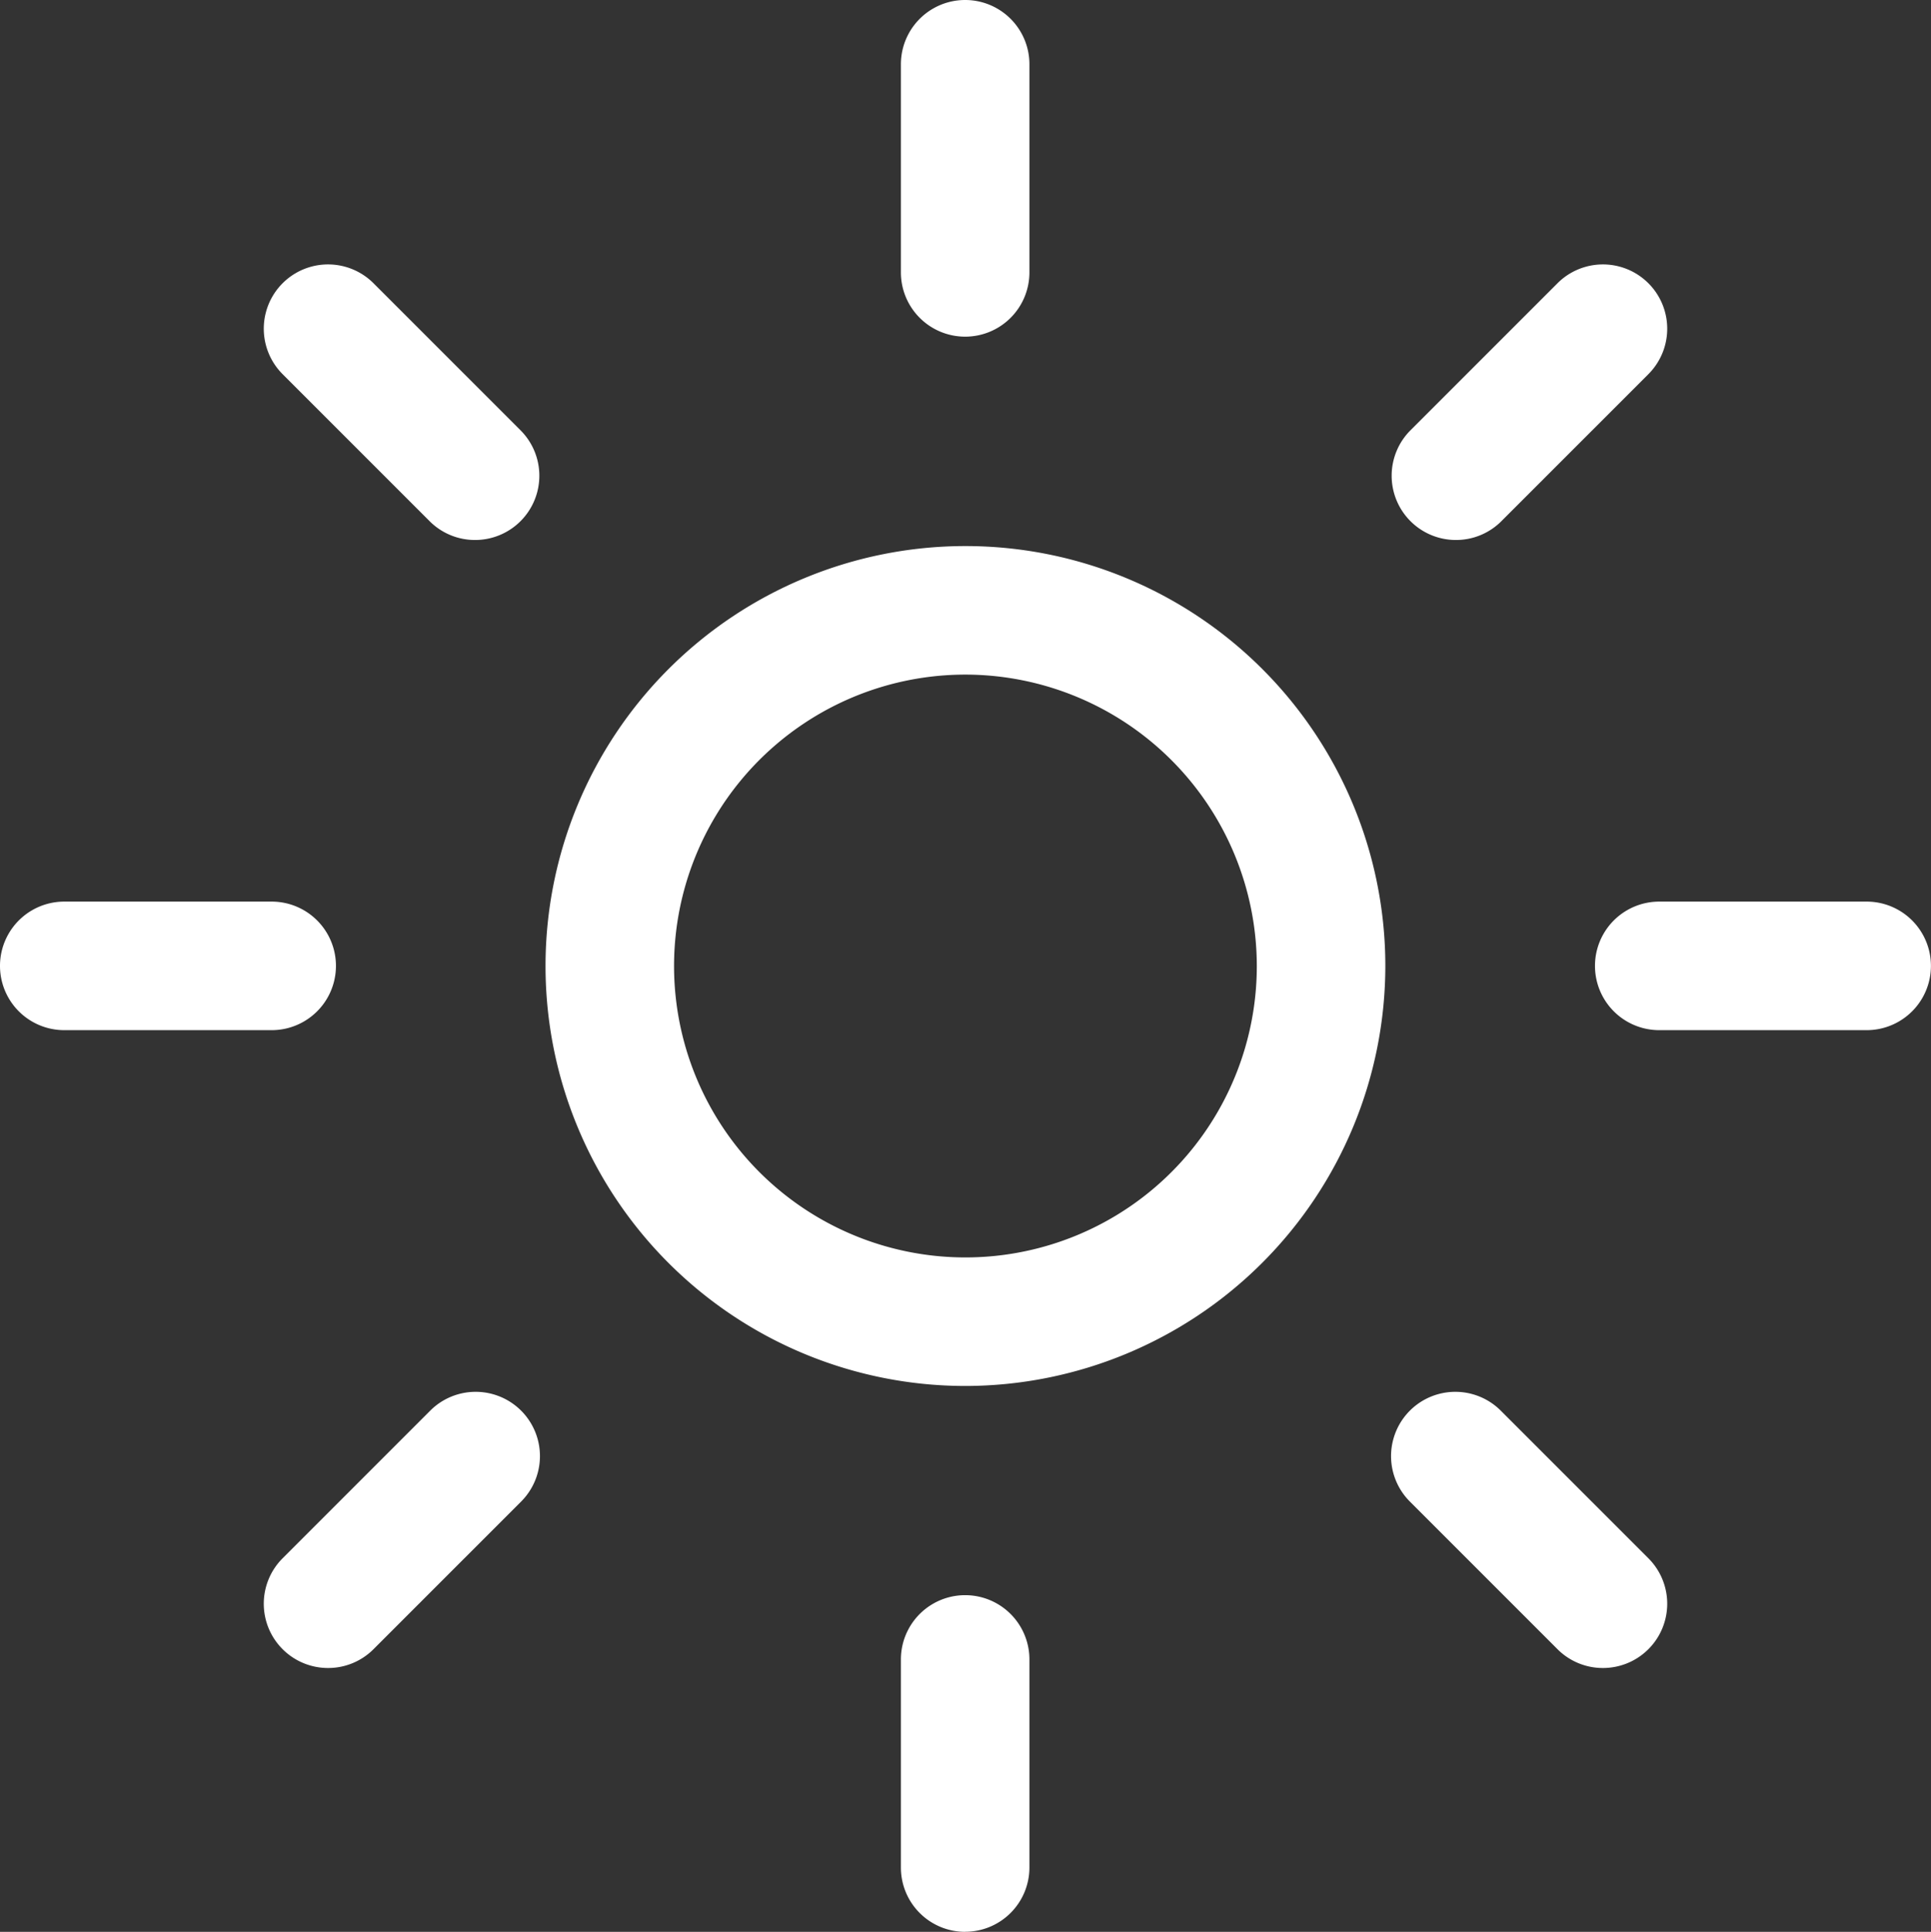 <svg xmlns="http://www.w3.org/2000/svg" xmlns:xlink="http://www.w3.org/1999/xlink" width="28.636" height="28.645" viewBox="0 0 28.636 28.645"><rect x="0" y="0" width="28.636" height="28.645" fill="#333333" stroke="none"/><defs><clipPath id="clip-path"><rect id="Rectangle_224" data-name="Rectangle 224" width="28.636" height="28.645" fill="#fff"></rect></clipPath></defs><g id="sun-morzine" clip-path="url(#clip-path)"><path id="Trac&#xE9;_474" data-name="Trac&#xE9; 474" d="M27.444,33.689a6.227,6.227,0,1,1,6.227-6.227,6.234,6.234,0,0,1-6.227,6.227m0-10.548a4.321,4.321,0,1,0,4.321,4.32,4.326,4.326,0,0,0-4.321-4.32" transform="translate(-13.127 -13.138)" fill="#fff"></path><path id="Trac&#xE9;_475" data-name="Trac&#xE9; 475" d="M35.993,4.992a.953.953,0,0,1-.953-.953V.953a.953.953,0,1,1,1.906,0V4.039a.953.953,0,0,1-.953.953" transform="translate(-21.68 0)" fill="#fff"></path><path id="Trac&#xE9;_476" data-name="Trac&#xE9; 476" d="M13.392,14.368a.95.95,0,0,1-.674-.279l-2.18-2.18a.953.953,0,0,1,1.348-1.348l2.18,2.18a.953.953,0,0,1-.674,1.627" transform="translate(-6.347 -6.361)" fill="#fff"></path><path id="Trac&#xE9;_477" data-name="Trac&#xE9; 477" d="M4.029,36.97H.953a.953.953,0,0,1,0-1.906H4.029a.953.953,0,0,1,0,1.906" transform="translate(0 -21.695)" fill="#fff"></path><path id="Trac&#xE9;_478" data-name="Trac&#xE9; 478" d="M11.212,58.222a.953.953,0,0,1-.674-1.627l2.189-2.189a.953.953,0,0,1,1.348,1.348l-2.189,2.189a.95.95,0,0,1-.674.279" transform="translate(-6.347 -33.489)" fill="#fff"></path><path id="Trac&#xE9;_479" data-name="Trac&#xE9; 479" d="M35.993,67.026a.953.953,0,0,1-.953-.953V62.987a.953.953,0,0,1,1.906,0v3.085a.953.953,0,0,1-.953.953" transform="translate(-21.68 -38.381)" fill="#fff"></path><path id="Trac&#xE9;_480" data-name="Trac&#xE9; 480" d="M57.246,58.222a.95.95,0,0,1-.674-.279l-2.189-2.189a.953.953,0,0,1,1.348-1.348l2.189,2.189a.953.953,0,0,1-.674,1.627" transform="translate(-33.475 -33.489)" fill="#fff"></path><path id="Trac&#xE9;_481" data-name="Trac&#xE9; 481" d="M66.064,36.97H62.988a.953.953,0,0,1,0-1.906h3.076a.953.953,0,0,1,0,1.906" transform="translate(-38.382 -21.695)" fill="#fff"></path><path id="Trac&#xE9;_482" data-name="Trac&#xE9; 482" d="M55.08,14.368a.953.953,0,0,1-.674-1.627l2.18-2.18a.953.953,0,0,1,1.348,1.348l-2.18,2.18a.95.95,0,0,1-.674.279" transform="translate(-33.489 -6.361)" fill="#fff"></path></g></svg>